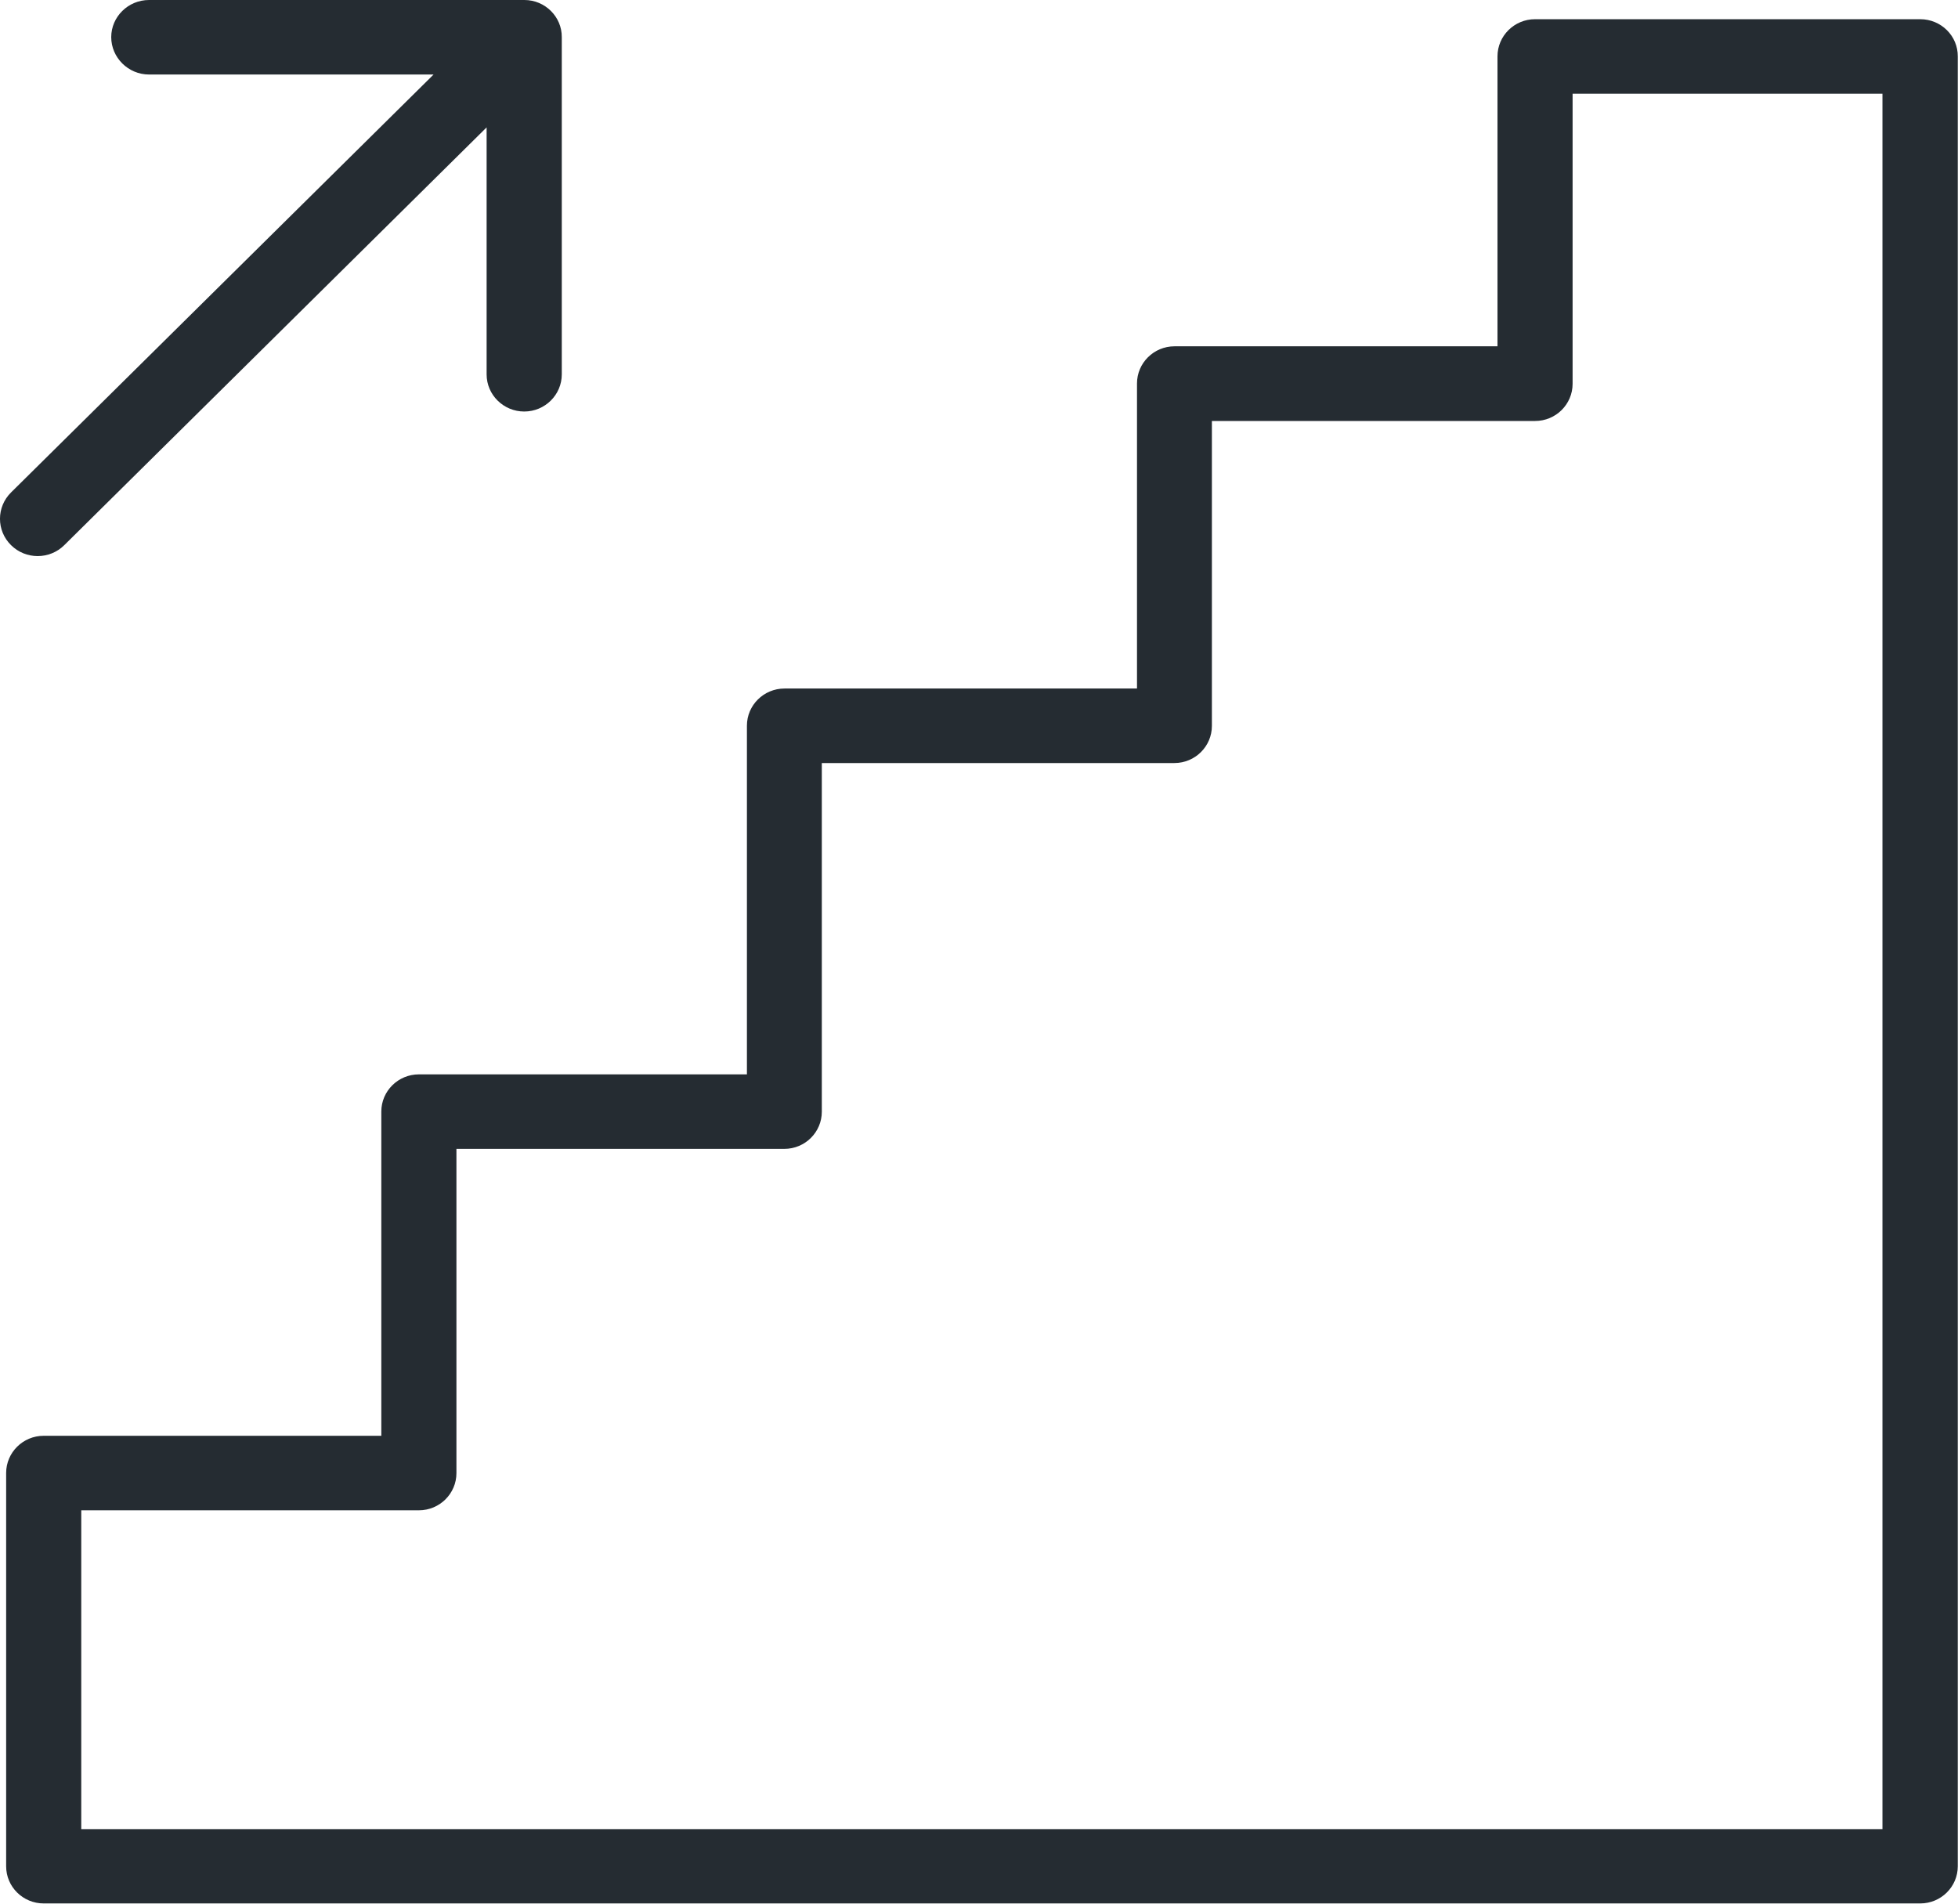 <svg width="36" height="35" viewBox="0 0 36 35" fill="none" xmlns="http://www.w3.org/2000/svg">
<path d="M35.306 0.353H28.224C27.841 0.353 27.533 0.661 27.533 1.036V6.367H21.596C21.213 6.367 20.905 6.675 20.905 7.05V12.659H14.424C14.041 12.659 13.733 12.967 13.733 13.342V19.753H7.702C7.319 19.753 7.011 20.061 7.011 20.436V26.398H0.803C0.421 26.398 0.113 26.707 0.113 27.081V34.313C0.113 34.692 0.424 34.996 0.803 34.996H35.306C35.689 34.996 35.996 34.688 35.996 34.313V1.039C36 0.661 35.689 0.353 35.306 0.353ZM34.615 33.63H1.494V27.768H7.702C8.084 27.768 8.392 27.46 8.392 27.085V21.123H14.42C14.803 21.123 15.11 20.815 15.11 20.44V14.029H21.592C21.975 14.029 22.282 13.721 22.282 13.346V7.74H28.224C28.607 7.74 28.914 7.432 28.914 7.057V1.723H34.611V33.63H34.615Z" fill="#252C32"/>
<path d="M9.642 0H2.74C2.357 0 2.045 0.308 2.045 0.683C2.045 1.058 2.357 1.37 2.74 1.37H7.972L0.203 9.054C-0.068 9.322 -0.068 9.756 0.203 10.023C0.473 10.291 0.912 10.291 1.182 10.023L8.947 2.342V6.883C8.947 7.261 9.259 7.566 9.638 7.566C10.021 7.566 10.329 7.258 10.329 6.883V0.683C10.332 0.308 10.021 0 9.642 0Z" fill="#252C32"/>
</svg>
